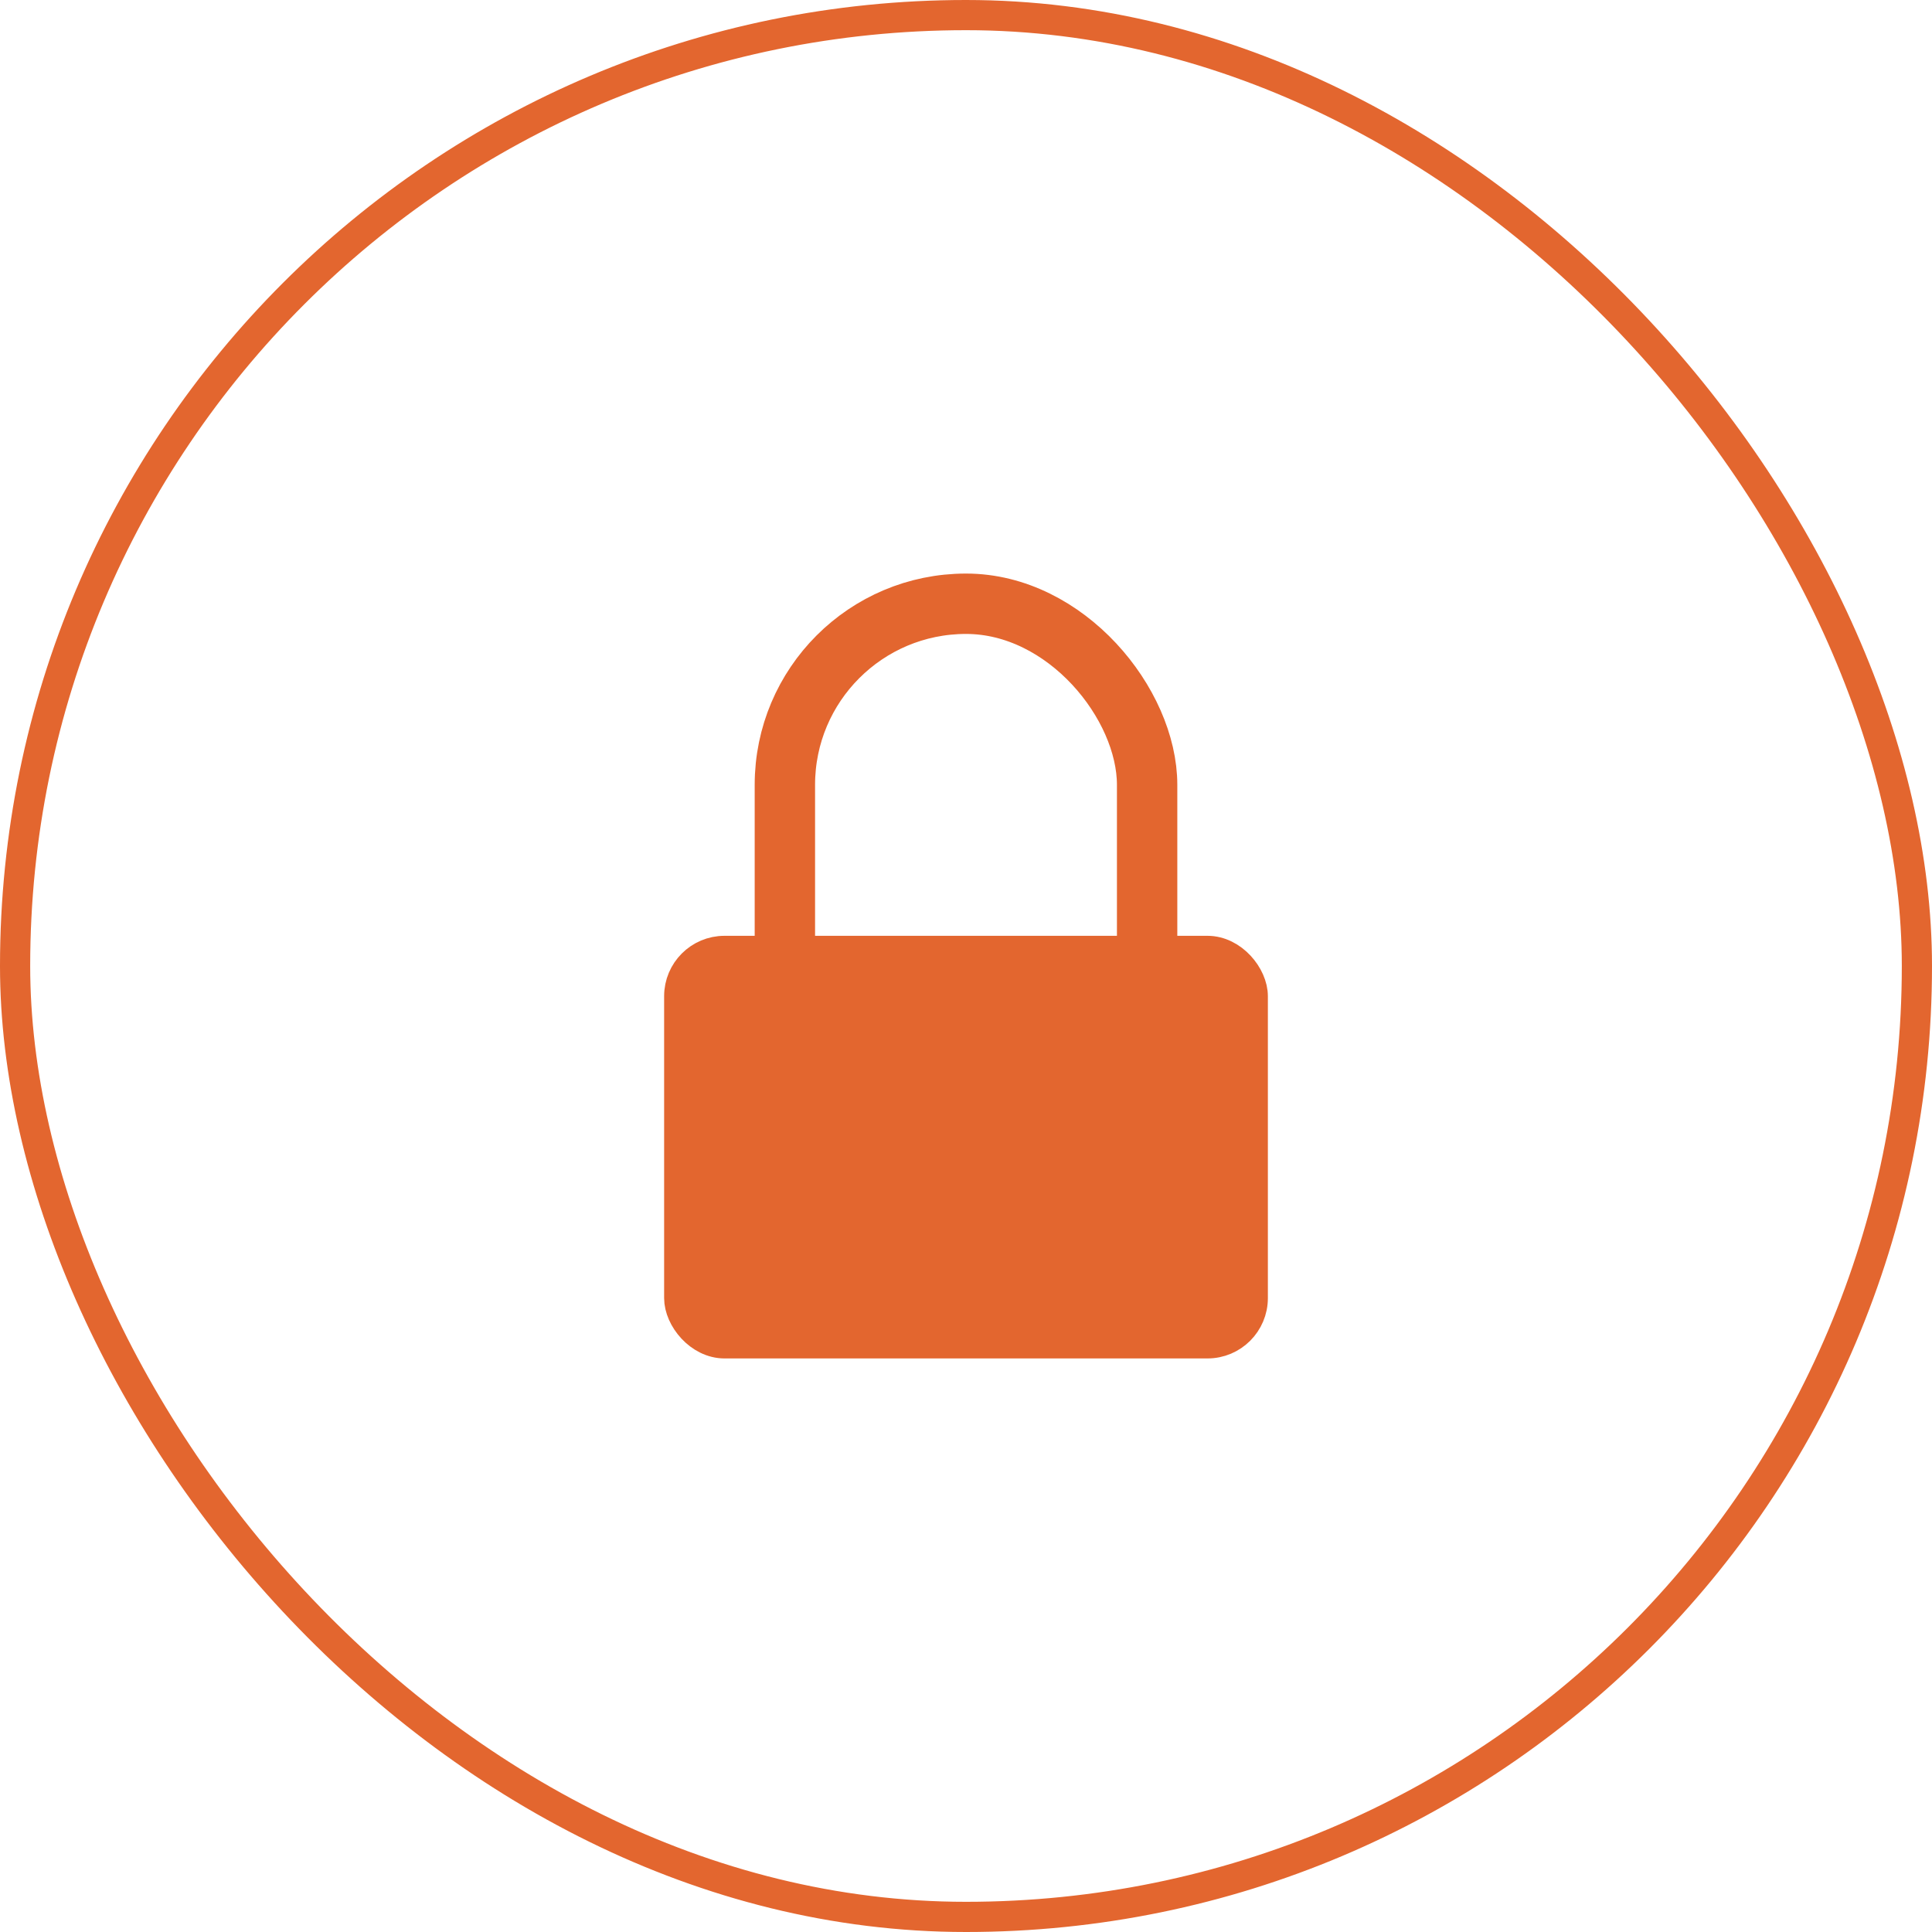<svg width="64" height="64" viewBox="0 0 64 64" fill="none" xmlns="http://www.w3.org/2000/svg">
<rect x="26" y="20" width="12" height="22" rx="6" stroke="#E3662F" stroke-width="2"/>
<rect x="22.5" y="31.5" width="19" height="13" rx="1.5" fill="#E3662F" stroke="#E3662F"/>
<rect x="0.5" y="0.5" width="63" height="63" rx="31.5" stroke="#E3662F"/>
</svg>
